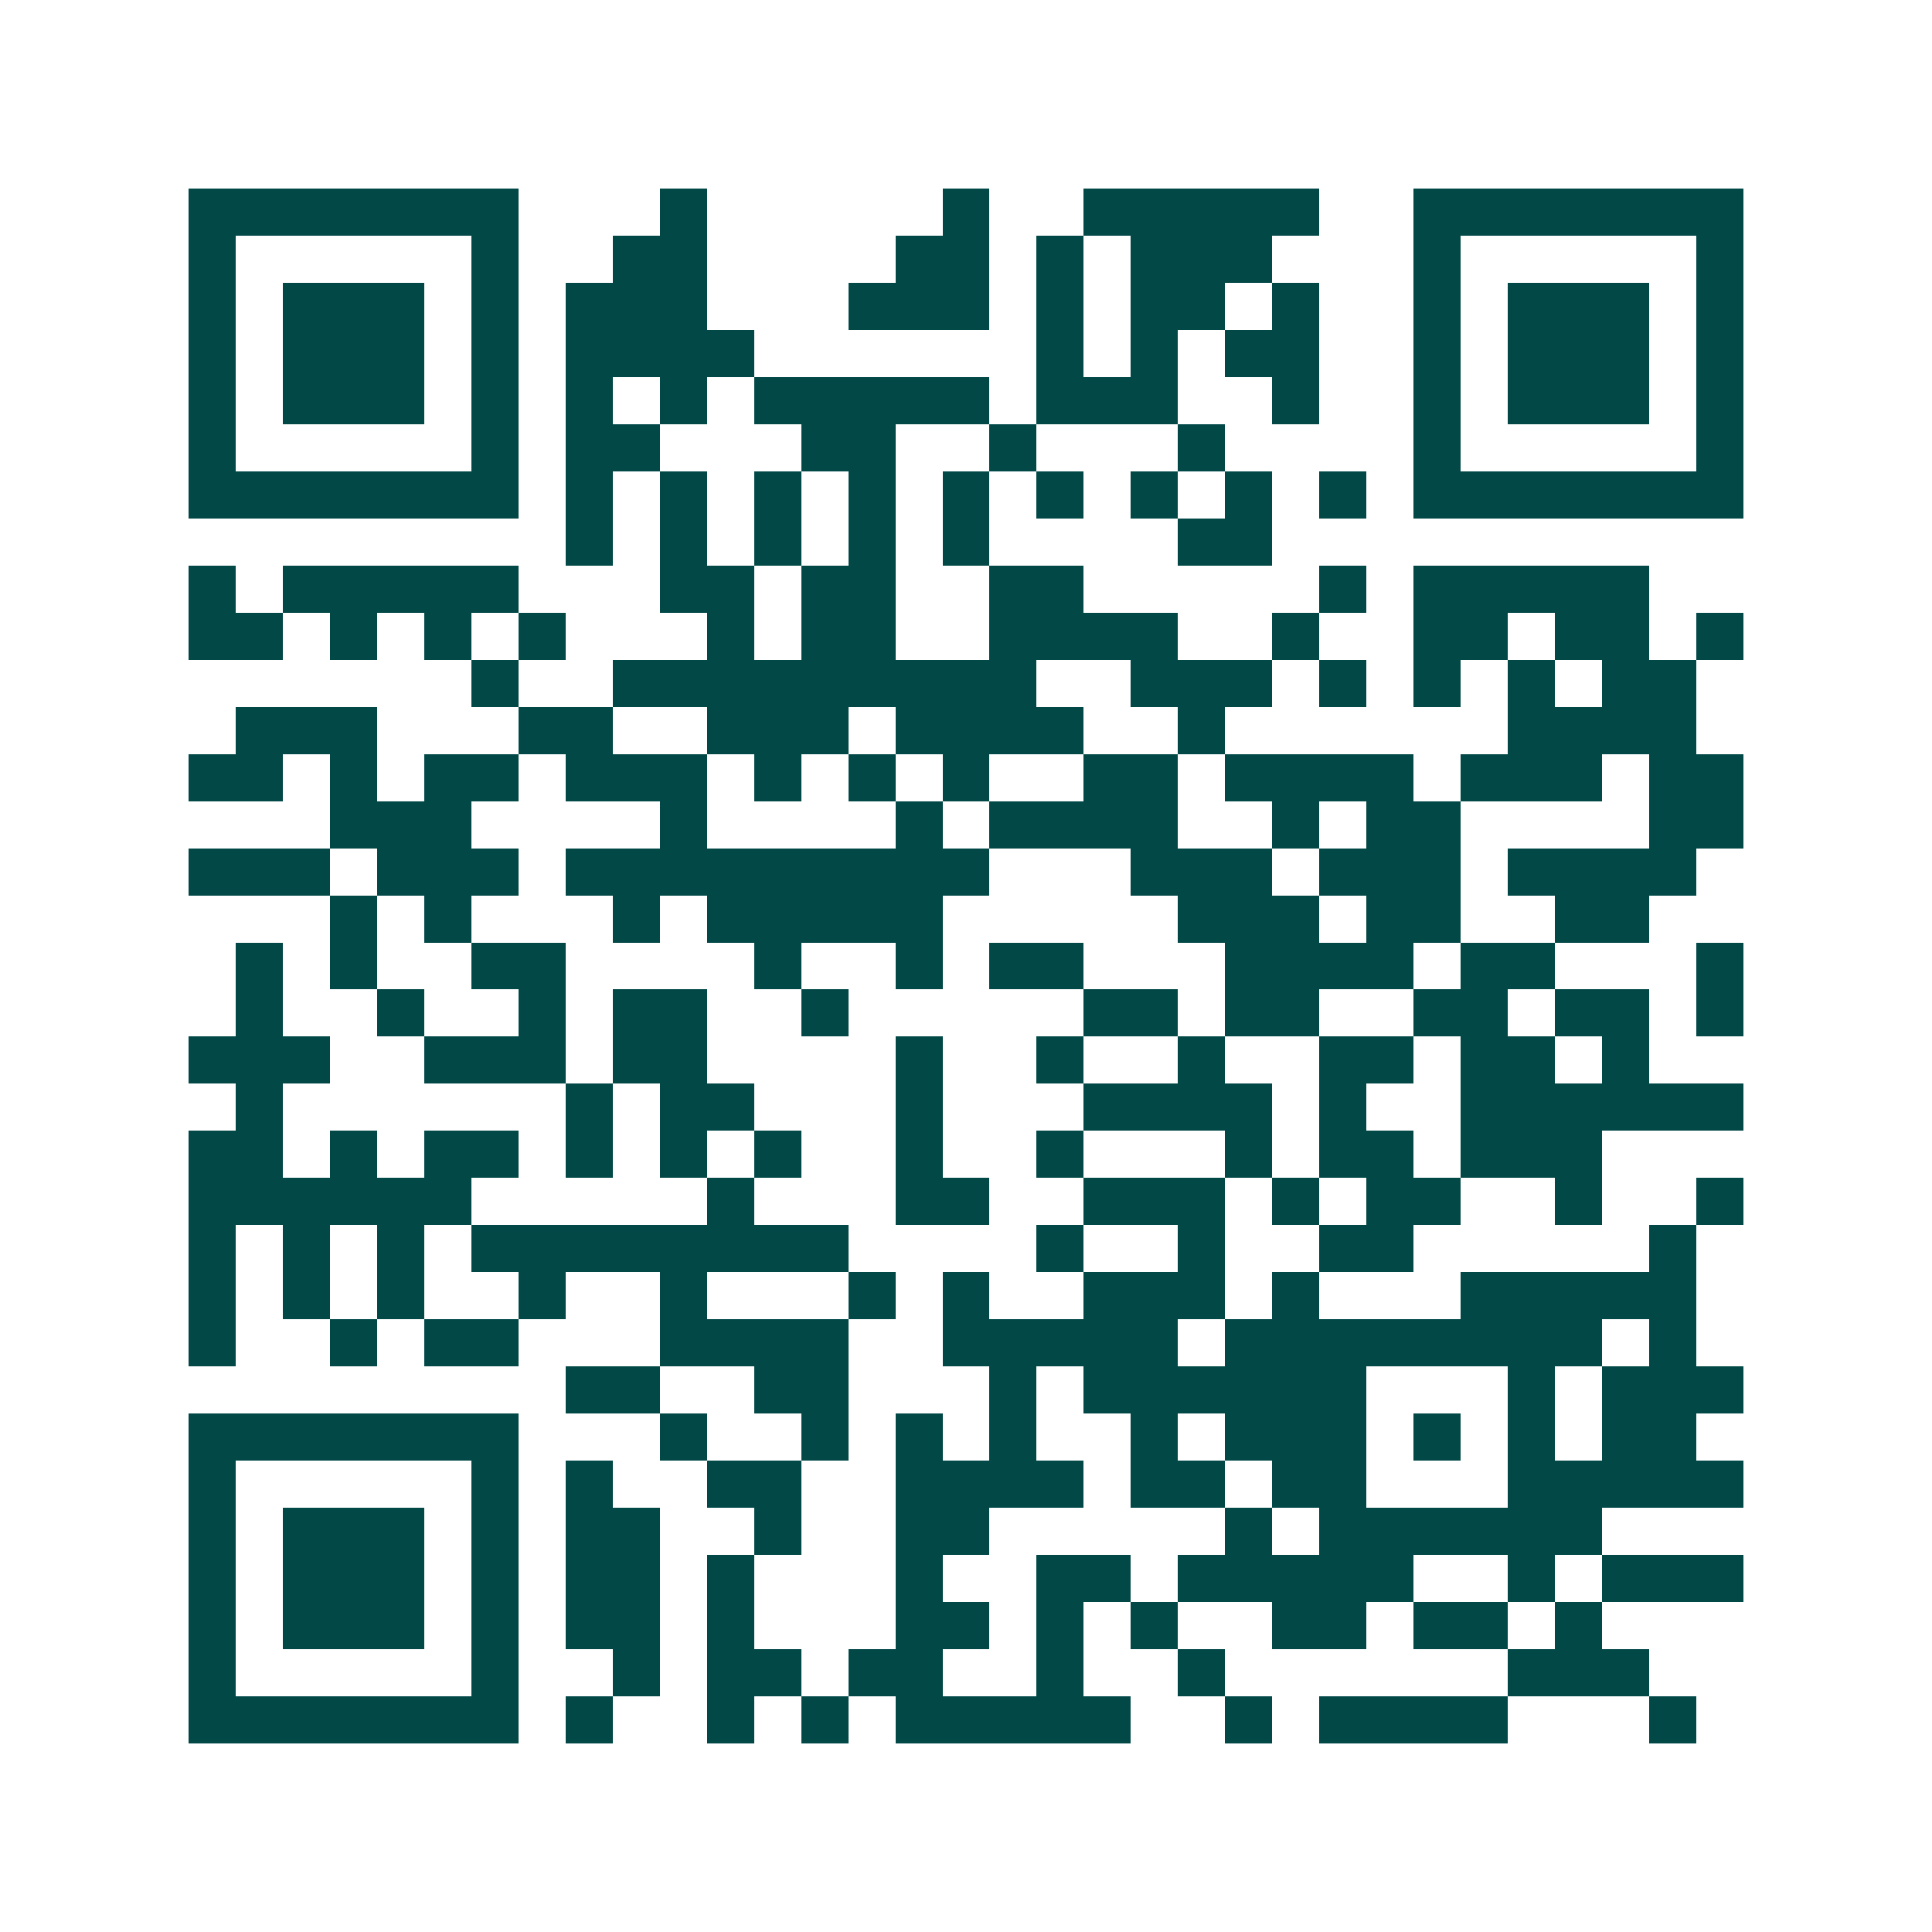 <svg xmlns="http://www.w3.org/2000/svg" width="200" height="200" viewBox="0 0 41 41" shape-rendering="crispEdges"><path fill="#ffffff" d="M0 0h41v41H0z"/><path stroke="#014847" d="M4 4.5h7m3 0h1m5 0h1m2 0h5m2 0h7M4 5.5h1m5 0h1m2 0h2m4 0h2m1 0h1m1 0h3m3 0h1m5 0h1M4 6.5h1m1 0h3m1 0h1m1 0h3m3 0h3m1 0h1m1 0h2m1 0h1m2 0h1m1 0h3m1 0h1M4 7.5h1m1 0h3m1 0h1m1 0h4m6 0h1m1 0h1m1 0h2m2 0h1m1 0h3m1 0h1M4 8.5h1m1 0h3m1 0h1m1 0h1m1 0h1m1 0h5m1 0h3m2 0h1m2 0h1m1 0h3m1 0h1M4 9.5h1m5 0h1m1 0h2m3 0h2m2 0h1m3 0h1m4 0h1m5 0h1M4 10.5h7m1 0h1m1 0h1m1 0h1m1 0h1m1 0h1m1 0h1m1 0h1m1 0h1m1 0h1m1 0h7M12 11.5h1m1 0h1m1 0h1m1 0h1m1 0h1m4 0h2M4 12.5h1m1 0h5m3 0h2m1 0h2m2 0h2m5 0h1m1 0h5M4 13.5h2m1 0h1m1 0h1m1 0h1m3 0h1m1 0h2m2 0h4m2 0h1m2 0h2m1 0h2m1 0h1M10 14.5h1m2 0h9m2 0h3m1 0h1m1 0h1m1 0h1m1 0h2M5 15.5h3m3 0h2m2 0h3m1 0h4m2 0h1m6 0h4M4 16.5h2m1 0h1m1 0h2m1 0h3m1 0h1m1 0h1m1 0h1m2 0h2m1 0h4m1 0h3m1 0h2M7 17.5h3m4 0h1m4 0h1m1 0h4m2 0h1m1 0h2m4 0h2M4 18.5h3m1 0h3m1 0h9m3 0h3m1 0h3m1 0h4M7 19.5h1m1 0h1m3 0h1m1 0h5m5 0h3m1 0h2m2 0h2M5 20.5h1m1 0h1m2 0h2m4 0h1m2 0h1m1 0h2m3 0h4m1 0h2m3 0h1M5 21.5h1m2 0h1m2 0h1m1 0h2m2 0h1m5 0h2m1 0h2m2 0h2m1 0h2m1 0h1M4 22.5h3m2 0h3m1 0h2m4 0h1m2 0h1m2 0h1m2 0h2m1 0h2m1 0h1M5 23.5h1m6 0h1m1 0h2m3 0h1m3 0h4m1 0h1m2 0h6M4 24.5h2m1 0h1m1 0h2m1 0h1m1 0h1m1 0h1m2 0h1m2 0h1m3 0h1m1 0h2m1 0h3M4 25.5h6m5 0h1m3 0h2m2 0h3m1 0h1m1 0h2m2 0h1m2 0h1M4 26.5h1m1 0h1m1 0h1m1 0h8m4 0h1m2 0h1m2 0h2m5 0h1M4 27.5h1m1 0h1m1 0h1m2 0h1m2 0h1m3 0h1m1 0h1m2 0h3m1 0h1m3 0h5M4 28.5h1m2 0h1m1 0h2m3 0h4m2 0h5m1 0h8m1 0h1M12 29.5h2m2 0h2m3 0h1m1 0h6m3 0h1m1 0h3M4 30.5h7m3 0h1m2 0h1m1 0h1m1 0h1m2 0h1m1 0h3m1 0h1m1 0h1m1 0h2M4 31.5h1m5 0h1m1 0h1m2 0h2m2 0h4m1 0h2m1 0h2m3 0h5M4 32.5h1m1 0h3m1 0h1m1 0h2m2 0h1m2 0h2m5 0h1m1 0h6M4 33.5h1m1 0h3m1 0h1m1 0h2m1 0h1m3 0h1m2 0h2m1 0h5m2 0h1m1 0h3M4 34.5h1m1 0h3m1 0h1m1 0h2m1 0h1m3 0h2m1 0h1m1 0h1m2 0h2m1 0h2m1 0h1M4 35.5h1m5 0h1m2 0h1m1 0h2m1 0h2m2 0h1m2 0h1m6 0h3M4 36.5h7m1 0h1m2 0h1m1 0h1m1 0h5m2 0h1m1 0h4m3 0h1"/></svg>
